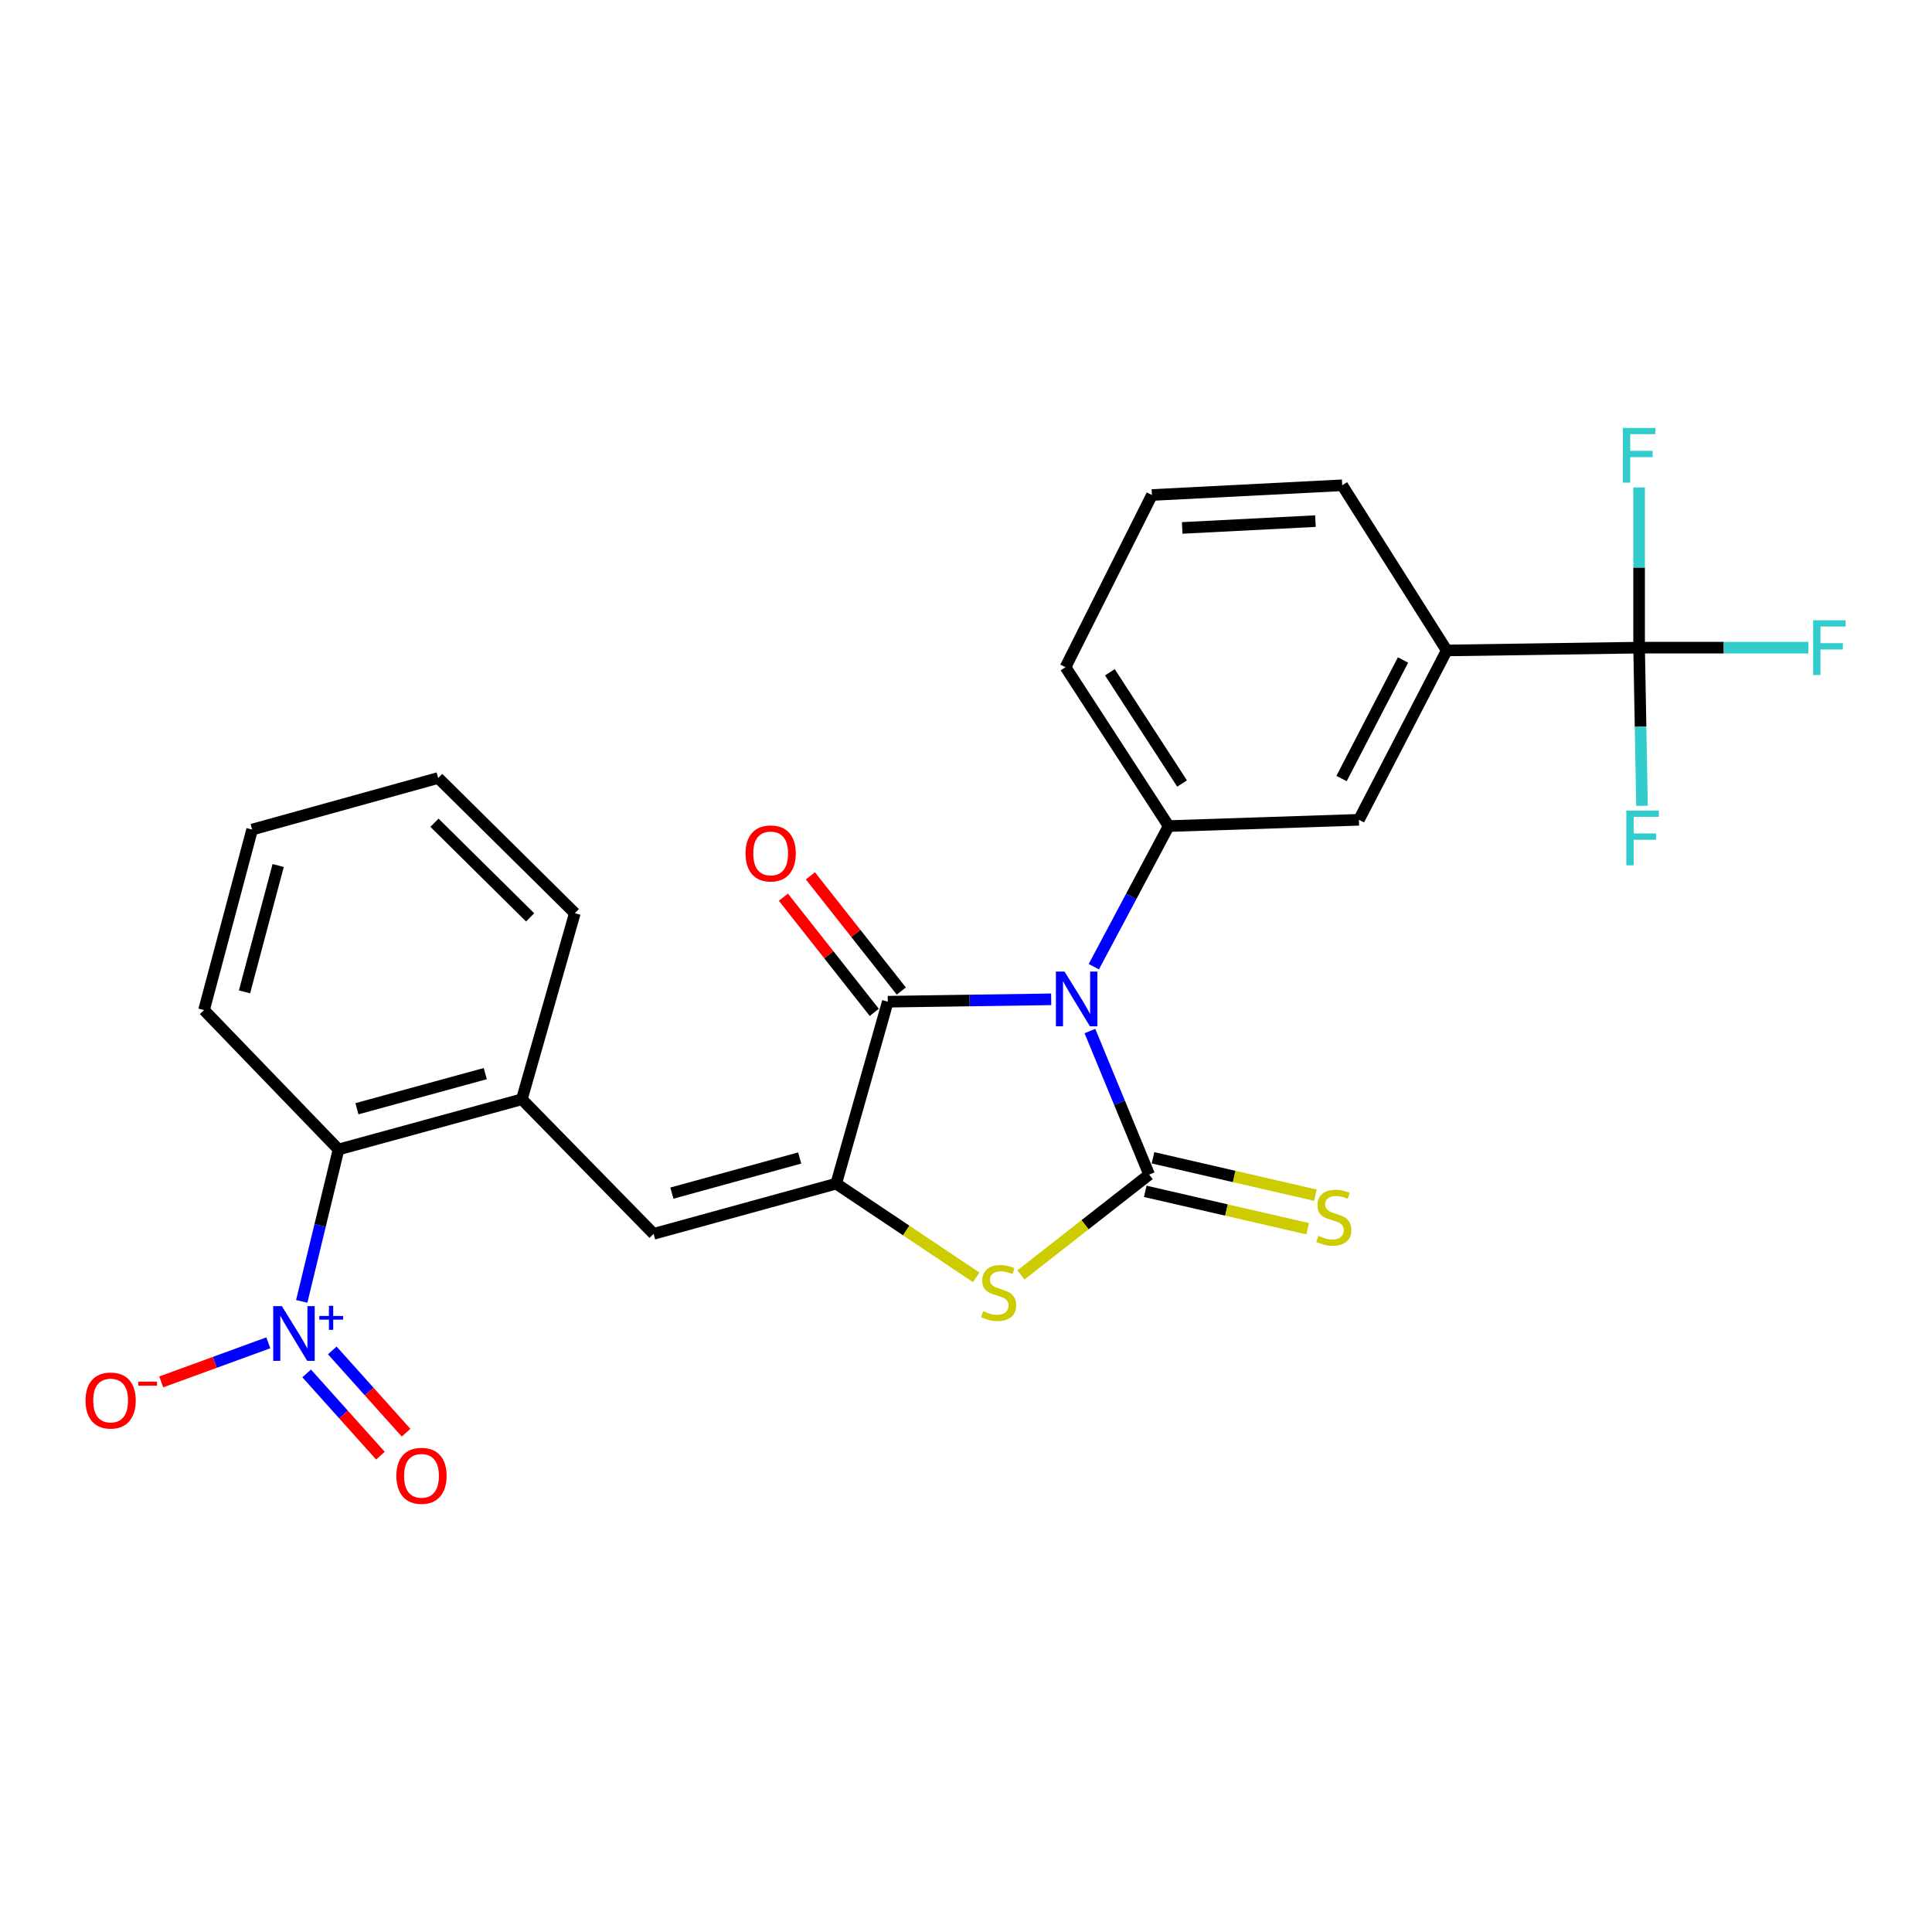 <?xml version='1.0' encoding='iso-8859-1'?>
<svg version='1.1' baseProfile='full'
              xmlns='http://www.w3.org/2000/svg'
                      xmlns:rdkit='http://www.rdkit.org/xml'
                      xmlns:xlink='http://www.w3.org/1999/xlink'
                  xml:space='preserve'
width='1000px' height='1000px' viewBox='0 0 1000 1000'>
<!-- END OF HEADER -->
<rect style='opacity:1.0;fill:#FFFFFF;stroke:none' width='1000' height='1000' x='0' y='0'> </rect>
<path class='bond-0' d='M 564.135,533.669 L 579.464,570.81' style='fill:none;fill-rule:evenodd;stroke:#0000FF;stroke-width:6px;stroke-linecap:butt;stroke-linejoin:miter;stroke-opacity:1' />
<path class='bond-0' d='M 579.464,570.81 L 594.793,607.951' style='fill:none;fill-rule:evenodd;stroke:#000000;stroke-width:6px;stroke-linecap:butt;stroke-linejoin:miter;stroke-opacity:1' />
<path class='bond-2' d='M 544.092,517.243 L 501.804,517.859' style='fill:none;fill-rule:evenodd;stroke:#0000FF;stroke-width:6px;stroke-linecap:butt;stroke-linejoin:miter;stroke-opacity:1' />
<path class='bond-2' d='M 501.804,517.859 L 459.516,518.476' style='fill:none;fill-rule:evenodd;stroke:#000000;stroke-width:6px;stroke-linecap:butt;stroke-linejoin:miter;stroke-opacity:1' />
<path class='bond-5' d='M 566.163,500.357 L 585.531,463.971' style='fill:none;fill-rule:evenodd;stroke:#0000FF;stroke-width:6px;stroke-linecap:butt;stroke-linejoin:miter;stroke-opacity:1' />
<path class='bond-5' d='M 585.531,463.971 L 604.9,427.585' style='fill:none;fill-rule:evenodd;stroke:#000000;stroke-width:6px;stroke-linecap:butt;stroke-linejoin:miter;stroke-opacity:1' />
<path class='bond-3' d='M 594.793,607.951 L 561.618,633.918' style='fill:none;fill-rule:evenodd;stroke:#000000;stroke-width:6px;stroke-linecap:butt;stroke-linejoin:miter;stroke-opacity:1' />
<path class='bond-3' d='M 561.618,633.918 L 528.443,659.885' style='fill:none;fill-rule:evenodd;stroke:#CCCC00;stroke-width:6px;stroke-linecap:butt;stroke-linejoin:miter;stroke-opacity:1' />
<path class='bond-11' d='M 592.795,616.633 L 634.825,626.308' style='fill:none;fill-rule:evenodd;stroke:#000000;stroke-width:6px;stroke-linecap:butt;stroke-linejoin:miter;stroke-opacity:1' />
<path class='bond-11' d='M 634.825,626.308 L 676.855,635.983' style='fill:none;fill-rule:evenodd;stroke:#CCCC00;stroke-width:6px;stroke-linecap:butt;stroke-linejoin:miter;stroke-opacity:1' />
<path class='bond-11' d='M 596.792,599.269 L 638.822,608.945' style='fill:none;fill-rule:evenodd;stroke:#000000;stroke-width:6px;stroke-linecap:butt;stroke-linejoin:miter;stroke-opacity:1' />
<path class='bond-11' d='M 638.822,608.945 L 680.852,618.62' style='fill:none;fill-rule:evenodd;stroke:#CCCC00;stroke-width:6px;stroke-linecap:butt;stroke-linejoin:miter;stroke-opacity:1' />
<path class='bond-1' d='M 432.819,612.653 L 459.516,518.476' style='fill:none;fill-rule:evenodd;stroke:#000000;stroke-width:6px;stroke-linecap:butt;stroke-linejoin:miter;stroke-opacity:1' />
<path class='bond-6' d='M 432.819,612.653 L 338.305,638.638' style='fill:none;fill-rule:evenodd;stroke:#000000;stroke-width:6px;stroke-linecap:butt;stroke-linejoin:miter;stroke-opacity:1' />
<path class='bond-6' d='M 413.918,599.37 L 347.759,617.559' style='fill:none;fill-rule:evenodd;stroke:#000000;stroke-width:6px;stroke-linecap:butt;stroke-linejoin:miter;stroke-opacity:1' />
<path class='bond-26' d='M 432.819,612.653 L 469.05,636.905' style='fill:none;fill-rule:evenodd;stroke:#000000;stroke-width:6px;stroke-linecap:butt;stroke-linejoin:miter;stroke-opacity:1' />
<path class='bond-26' d='M 469.05,636.905 L 505.28,661.157' style='fill:none;fill-rule:evenodd;stroke:#CCCC00;stroke-width:6px;stroke-linecap:butt;stroke-linejoin:miter;stroke-opacity:1' />
<path class='bond-15' d='M 466.51,512.957 L 442.988,483.148' style='fill:none;fill-rule:evenodd;stroke:#000000;stroke-width:6px;stroke-linecap:butt;stroke-linejoin:miter;stroke-opacity:1' />
<path class='bond-15' d='M 442.988,483.148 L 419.467,453.339' style='fill:none;fill-rule:evenodd;stroke:#FF0000;stroke-width:6px;stroke-linecap:butt;stroke-linejoin:miter;stroke-opacity:1' />
<path class='bond-15' d='M 452.522,523.994 L 429.001,494.185' style='fill:none;fill-rule:evenodd;stroke:#000000;stroke-width:6px;stroke-linecap:butt;stroke-linejoin:miter;stroke-opacity:1' />
<path class='bond-15' d='M 429.001,494.185 L 405.479,464.376' style='fill:none;fill-rule:evenodd;stroke:#FF0000;stroke-width:6px;stroke-linecap:butt;stroke-linejoin:miter;stroke-opacity:1' />
<path class='bond-4' d='M 156.172,673.591 L 165.697,634.277' style='fill:none;fill-rule:evenodd;stroke:#0000FF;stroke-width:6px;stroke-linecap:butt;stroke-linejoin:miter;stroke-opacity:1' />
<path class='bond-4' d='M 165.697,634.277 L 175.222,594.964' style='fill:none;fill-rule:evenodd;stroke:#000000;stroke-width:6px;stroke-linecap:butt;stroke-linejoin:miter;stroke-opacity:1' />
<path class='bond-13' d='M 138.883,695.042 L 111.165,705.157' style='fill:none;fill-rule:evenodd;stroke:#0000FF;stroke-width:6px;stroke-linecap:butt;stroke-linejoin:miter;stroke-opacity:1' />
<path class='bond-13' d='M 111.165,705.157 L 83.448,715.272' style='fill:none;fill-rule:evenodd;stroke:#FF0000;stroke-width:6px;stroke-linecap:butt;stroke-linejoin:miter;stroke-opacity:1' />
<path class='bond-14' d='M 158.727,710.878 L 177.82,732.164' style='fill:none;fill-rule:evenodd;stroke:#0000FF;stroke-width:6px;stroke-linecap:butt;stroke-linejoin:miter;stroke-opacity:1' />
<path class='bond-14' d='M 177.82,732.164 L 196.913,753.45' style='fill:none;fill-rule:evenodd;stroke:#FF0000;stroke-width:6px;stroke-linecap:butt;stroke-linejoin:miter;stroke-opacity:1' />
<path class='bond-14' d='M 171.991,698.981 L 191.084,720.267' style='fill:none;fill-rule:evenodd;stroke:#0000FF;stroke-width:6px;stroke-linecap:butt;stroke-linejoin:miter;stroke-opacity:1' />
<path class='bond-14' d='M 191.084,720.267 L 210.177,741.553' style='fill:none;fill-rule:evenodd;stroke:#FF0000;stroke-width:6px;stroke-linecap:butt;stroke-linejoin:miter;stroke-opacity:1' />
<path class='bond-12' d='M 604.9,427.585 L 703.373,424.328' style='fill:none;fill-rule:evenodd;stroke:#000000;stroke-width:6px;stroke-linecap:butt;stroke-linejoin:miter;stroke-opacity:1' />
<path class='bond-19' d='M 604.9,427.585 L 551.516,345.326' style='fill:none;fill-rule:evenodd;stroke:#000000;stroke-width:6px;stroke-linecap:butt;stroke-linejoin:miter;stroke-opacity:1' />
<path class='bond-19' d='M 611.839,405.546 L 574.47,347.965' style='fill:none;fill-rule:evenodd;stroke:#000000;stroke-width:6px;stroke-linecap:butt;stroke-linejoin:miter;stroke-opacity:1' />
<path class='bond-9' d='M 338.305,638.638 L 270.112,568.989' style='fill:none;fill-rule:evenodd;stroke:#000000;stroke-width:6px;stroke-linecap:butt;stroke-linejoin:miter;stroke-opacity:1' />
<path class='bond-7' d='M 848.401,335.219 L 748.829,336.674' style='fill:none;fill-rule:evenodd;stroke:#000000;stroke-width:6px;stroke-linecap:butt;stroke-linejoin:miter;stroke-opacity:1' />
<path class='bond-16' d='M 848.401,335.219 L 849.15,376.154' style='fill:none;fill-rule:evenodd;stroke:#000000;stroke-width:6px;stroke-linecap:butt;stroke-linejoin:miter;stroke-opacity:1' />
<path class='bond-16' d='M 849.15,376.154 L 849.899,417.089' style='fill:none;fill-rule:evenodd;stroke:#33CCCC;stroke-width:6px;stroke-linecap:butt;stroke-linejoin:miter;stroke-opacity:1' />
<path class='bond-17' d='M 848.401,335.219 L 848.401,293.762' style='fill:none;fill-rule:evenodd;stroke:#000000;stroke-width:6px;stroke-linecap:butt;stroke-linejoin:miter;stroke-opacity:1' />
<path class='bond-17' d='M 848.401,293.762 L 848.401,252.306' style='fill:none;fill-rule:evenodd;stroke:#33CCCC;stroke-width:6px;stroke-linecap:butt;stroke-linejoin:miter;stroke-opacity:1' />
<path class='bond-18' d='M 848.401,335.219 L 892.207,335.219' style='fill:none;fill-rule:evenodd;stroke:#000000;stroke-width:6px;stroke-linecap:butt;stroke-linejoin:miter;stroke-opacity:1' />
<path class='bond-18' d='M 892.207,335.219 L 936.012,335.219' style='fill:none;fill-rule:evenodd;stroke:#33CCCC;stroke-width:6px;stroke-linecap:butt;stroke-linejoin:miter;stroke-opacity:1' />
<path class='bond-8' d='M 175.222,594.964 L 270.112,568.989' style='fill:none;fill-rule:evenodd;stroke:#000000;stroke-width:6px;stroke-linecap:butt;stroke-linejoin:miter;stroke-opacity:1' />
<path class='bond-8' d='M 184.751,573.882 L 251.174,555.7' style='fill:none;fill-rule:evenodd;stroke:#000000;stroke-width:6px;stroke-linecap:butt;stroke-linejoin:miter;stroke-opacity:1' />
<path class='bond-22' d='M 175.222,594.964 L 105.603,522.811' style='fill:none;fill-rule:evenodd;stroke:#000000;stroke-width:6px;stroke-linecap:butt;stroke-linejoin:miter;stroke-opacity:1' />
<path class='bond-21' d='M 270.112,568.989 L 297.532,472.664' style='fill:none;fill-rule:evenodd;stroke:#000000;stroke-width:6px;stroke-linecap:butt;stroke-linejoin:miter;stroke-opacity:1' />
<path class='bond-10' d='M 748.829,336.674 L 703.373,424.328' style='fill:none;fill-rule:evenodd;stroke:#000000;stroke-width:6px;stroke-linecap:butt;stroke-linejoin:miter;stroke-opacity:1' />
<path class='bond-10' d='M 726.193,341.62 L 694.374,402.977' style='fill:none;fill-rule:evenodd;stroke:#000000;stroke-width:6px;stroke-linecap:butt;stroke-linejoin:miter;stroke-opacity:1' />
<path class='bond-27' d='M 748.829,336.674 L 694.732,251.178' style='fill:none;fill-rule:evenodd;stroke:#000000;stroke-width:6px;stroke-linecap:butt;stroke-linejoin:miter;stroke-opacity:1' />
<path class='bond-23' d='M 551.516,345.326 L 596.229,256.216' style='fill:none;fill-rule:evenodd;stroke:#000000;stroke-width:6px;stroke-linecap:butt;stroke-linejoin:miter;stroke-opacity:1' />
<path class='bond-20' d='M 694.732,251.178 L 596.229,256.216' style='fill:none;fill-rule:evenodd;stroke:#000000;stroke-width:6px;stroke-linecap:butt;stroke-linejoin:miter;stroke-opacity:1' />
<path class='bond-20' d='M 680.866,269.728 L 611.914,273.255' style='fill:none;fill-rule:evenodd;stroke:#000000;stroke-width:6px;stroke-linecap:butt;stroke-linejoin:miter;stroke-opacity:1' />
<path class='bond-24' d='M 297.532,472.664 L 226.814,402.689' style='fill:none;fill-rule:evenodd;stroke:#000000;stroke-width:6px;stroke-linecap:butt;stroke-linejoin:miter;stroke-opacity:1' />
<path class='bond-24' d='M 274.392,474.833 L 224.89,425.851' style='fill:none;fill-rule:evenodd;stroke:#000000;stroke-width:6px;stroke-linecap:butt;stroke-linejoin:miter;stroke-opacity:1' />
<path class='bond-28' d='M 105.603,522.811 L 130.499,429.386' style='fill:none;fill-rule:evenodd;stroke:#000000;stroke-width:6px;stroke-linecap:butt;stroke-linejoin:miter;stroke-opacity:1' />
<path class='bond-28' d='M 126.555,513.386 L 143.982,447.988' style='fill:none;fill-rule:evenodd;stroke:#000000;stroke-width:6px;stroke-linecap:butt;stroke-linejoin:miter;stroke-opacity:1' />
<path class='bond-25' d='M 226.814,402.689 L 130.499,429.386' style='fill:none;fill-rule:evenodd;stroke:#000000;stroke-width:6px;stroke-linecap:butt;stroke-linejoin:miter;stroke-opacity:1' />
<path  class='atom-0' d='M 551.017 502.89
L 560.297 517.89
Q 561.217 519.37, 562.697 522.05
Q 564.177 524.73, 564.257 524.89
L 564.257 502.89
L 568.017 502.89
L 568.017 531.21
L 564.137 531.21
L 554.177 514.81
Q 553.017 512.89, 551.777 510.69
Q 550.577 508.49, 550.217 507.81
L 550.217 531.21
L 546.537 531.21
L 546.537 502.89
L 551.017 502.89
' fill='#0000FF'/>
<path  class='atom-4' d='M 508.89 678.648
Q 509.21 678.768, 510.53 679.328
Q 511.85 679.888, 513.29 680.248
Q 514.77 680.568, 516.21 680.568
Q 518.89 680.568, 520.45 679.288
Q 522.01 677.968, 522.01 675.688
Q 522.01 674.128, 521.21 673.168
Q 520.45 672.208, 519.25 671.688
Q 518.05 671.168, 516.05 670.568
Q 513.53 669.808, 512.01 669.088
Q 510.53 668.368, 509.45 666.848
Q 508.41 665.328, 508.41 662.768
Q 508.41 659.208, 510.81 657.008
Q 513.25 654.808, 518.05 654.808
Q 521.33 654.808, 525.05 656.368
L 524.13 659.448
Q 520.73 658.048, 518.17 658.048
Q 515.41 658.048, 513.89 659.208
Q 512.37 660.328, 512.41 662.288
Q 512.41 663.808, 513.17 664.728
Q 513.97 665.648, 515.09 666.168
Q 516.25 666.688, 518.17 667.288
Q 520.73 668.088, 522.25 668.888
Q 523.77 669.688, 524.85 671.328
Q 525.97 672.928, 525.97 675.688
Q 525.97 679.608, 523.33 681.728
Q 520.73 683.808, 516.37 683.808
Q 513.85 683.808, 511.93 683.248
Q 510.05 682.728, 507.81 681.808
L 508.89 678.648
' fill='#CCCC00'/>
<path  class='atom-5' d='M 145.888 676.041
L 155.168 691.041
Q 156.088 692.521, 157.568 695.201
Q 159.048 697.881, 159.128 698.041
L 159.128 676.041
L 162.888 676.041
L 162.888 704.361
L 159.008 704.361
L 149.048 687.961
Q 147.888 686.041, 146.648 683.841
Q 145.448 681.641, 145.088 680.961
L 145.088 704.361
L 141.408 704.361
L 141.408 676.041
L 145.888 676.041
' fill='#0000FF'/>
<path  class='atom-5' d='M 165.264 681.145
L 170.253 681.145
L 170.253 675.892
L 172.471 675.892
L 172.471 681.145
L 177.592 681.145
L 177.592 683.046
L 172.471 683.046
L 172.471 688.326
L 170.253 688.326
L 170.253 683.046
L 165.264 683.046
L 165.264 681.145
' fill='#0000FF'/>
<path  class='atom-12' d='M 682.386 639.676
Q 682.706 639.796, 684.026 640.356
Q 685.346 640.916, 686.786 641.276
Q 688.266 641.596, 689.706 641.596
Q 692.386 641.596, 693.946 640.316
Q 695.506 638.996, 695.506 636.716
Q 695.506 635.156, 694.706 634.196
Q 693.946 633.236, 692.746 632.716
Q 691.546 632.196, 689.546 631.596
Q 687.026 630.836, 685.506 630.116
Q 684.026 629.396, 682.946 627.876
Q 681.906 626.356, 681.906 623.796
Q 681.906 620.236, 684.306 618.036
Q 686.746 615.836, 691.546 615.836
Q 694.826 615.836, 698.546 617.396
L 697.626 620.476
Q 694.226 619.076, 691.666 619.076
Q 688.906 619.076, 687.386 620.236
Q 685.866 621.356, 685.906 623.316
Q 685.906 624.836, 686.666 625.756
Q 687.466 626.676, 688.586 627.196
Q 689.746 627.716, 691.666 628.316
Q 694.226 629.116, 695.746 629.916
Q 697.266 630.716, 698.346 632.356
Q 699.466 633.956, 699.466 636.716
Q 699.466 640.636, 696.826 642.756
Q 694.226 644.836, 689.866 644.836
Q 687.346 644.836, 685.426 644.276
Q 683.546 643.756, 681.306 642.836
L 682.386 639.676
' fill='#CCCC00'/>
<path  class='atom-14' d='M 44.267 724.907
Q 44.267 718.107, 47.627 714.307
Q 50.987 710.507, 57.267 710.507
Q 63.547 710.507, 66.907 714.307
Q 70.267 718.107, 70.267 724.907
Q 70.267 731.787, 66.867 735.707
Q 63.467 739.587, 57.267 739.587
Q 51.027 739.587, 47.627 735.707
Q 44.267 731.827, 44.267 724.907
M 57.267 736.387
Q 61.587 736.387, 63.907 733.507
Q 66.267 730.587, 66.267 724.907
Q 66.267 719.347, 63.907 716.547
Q 61.587 713.707, 57.267 713.707
Q 52.947 713.707, 50.587 716.507
Q 48.267 719.307, 48.267 724.907
Q 48.267 730.627, 50.587 733.507
Q 52.947 736.387, 57.267 736.387
' fill='#FF0000'/>
<path  class='atom-14' d='M 71.587 715.129
L 81.276 715.129
L 81.276 717.241
L 71.587 717.241
L 71.587 715.129
' fill='#FF0000'/>
<path  class='atom-15' d='M 205.163 763.878
Q 205.163 757.078, 208.523 753.278
Q 211.883 749.478, 218.163 749.478
Q 224.443 749.478, 227.803 753.278
Q 231.163 757.078, 231.163 763.878
Q 231.163 770.758, 227.763 774.678
Q 224.363 778.558, 218.163 778.558
Q 211.923 778.558, 208.523 774.678
Q 205.163 770.798, 205.163 763.878
M 218.163 775.358
Q 222.483 775.358, 224.803 772.478
Q 227.163 769.558, 227.163 763.878
Q 227.163 758.318, 224.803 755.518
Q 222.483 752.678, 218.163 752.678
Q 213.843 752.678, 211.483 755.478
Q 209.163 758.278, 209.163 763.878
Q 209.163 769.598, 211.483 772.478
Q 213.843 775.358, 218.163 775.358
' fill='#FF0000'/>
<path  class='atom-16' d='M 385.896 441.731
Q 385.896 434.931, 389.256 431.131
Q 392.616 427.331, 398.896 427.331
Q 405.176 427.331, 408.536 431.131
Q 411.896 434.931, 411.896 441.731
Q 411.896 448.611, 408.496 452.531
Q 405.096 456.411, 398.896 456.411
Q 392.656 456.411, 389.256 452.531
Q 385.896 448.651, 385.896 441.731
M 398.896 453.211
Q 403.216 453.211, 405.536 450.331
Q 407.896 447.411, 407.896 441.731
Q 407.896 436.171, 405.536 433.371
Q 403.216 430.531, 398.896 430.531
Q 394.576 430.531, 392.216 433.331
Q 389.896 436.131, 389.896 441.731
Q 389.896 447.451, 392.216 450.331
Q 394.576 453.211, 398.896 453.211
' fill='#FF0000'/>
<path  class='atom-17' d='M 841.783 419.552
L 858.623 419.552
L 858.623 422.792
L 845.583 422.792
L 845.583 431.392
L 857.183 431.392
L 857.183 434.672
L 845.583 434.672
L 845.583 447.872
L 841.783 447.872
L 841.783 419.552
' fill='#33CCCC'/>
<path  class='atom-18' d='M 839.981 221.497
L 856.821 221.497
L 856.821 224.737
L 843.781 224.737
L 843.781 233.337
L 855.381 233.337
L 855.381 236.617
L 843.781 236.617
L 843.781 249.817
L 839.981 249.817
L 839.981 221.497
' fill='#33CCCC'/>
<path  class='atom-19' d='M 938.474 321.059
L 955.314 321.059
L 955.314 324.299
L 942.274 324.299
L 942.274 332.899
L 953.874 332.899
L 953.874 336.179
L 942.274 336.179
L 942.274 349.379
L 938.474 349.379
L 938.474 321.059
' fill='#33CCCC'/>
</svg>

